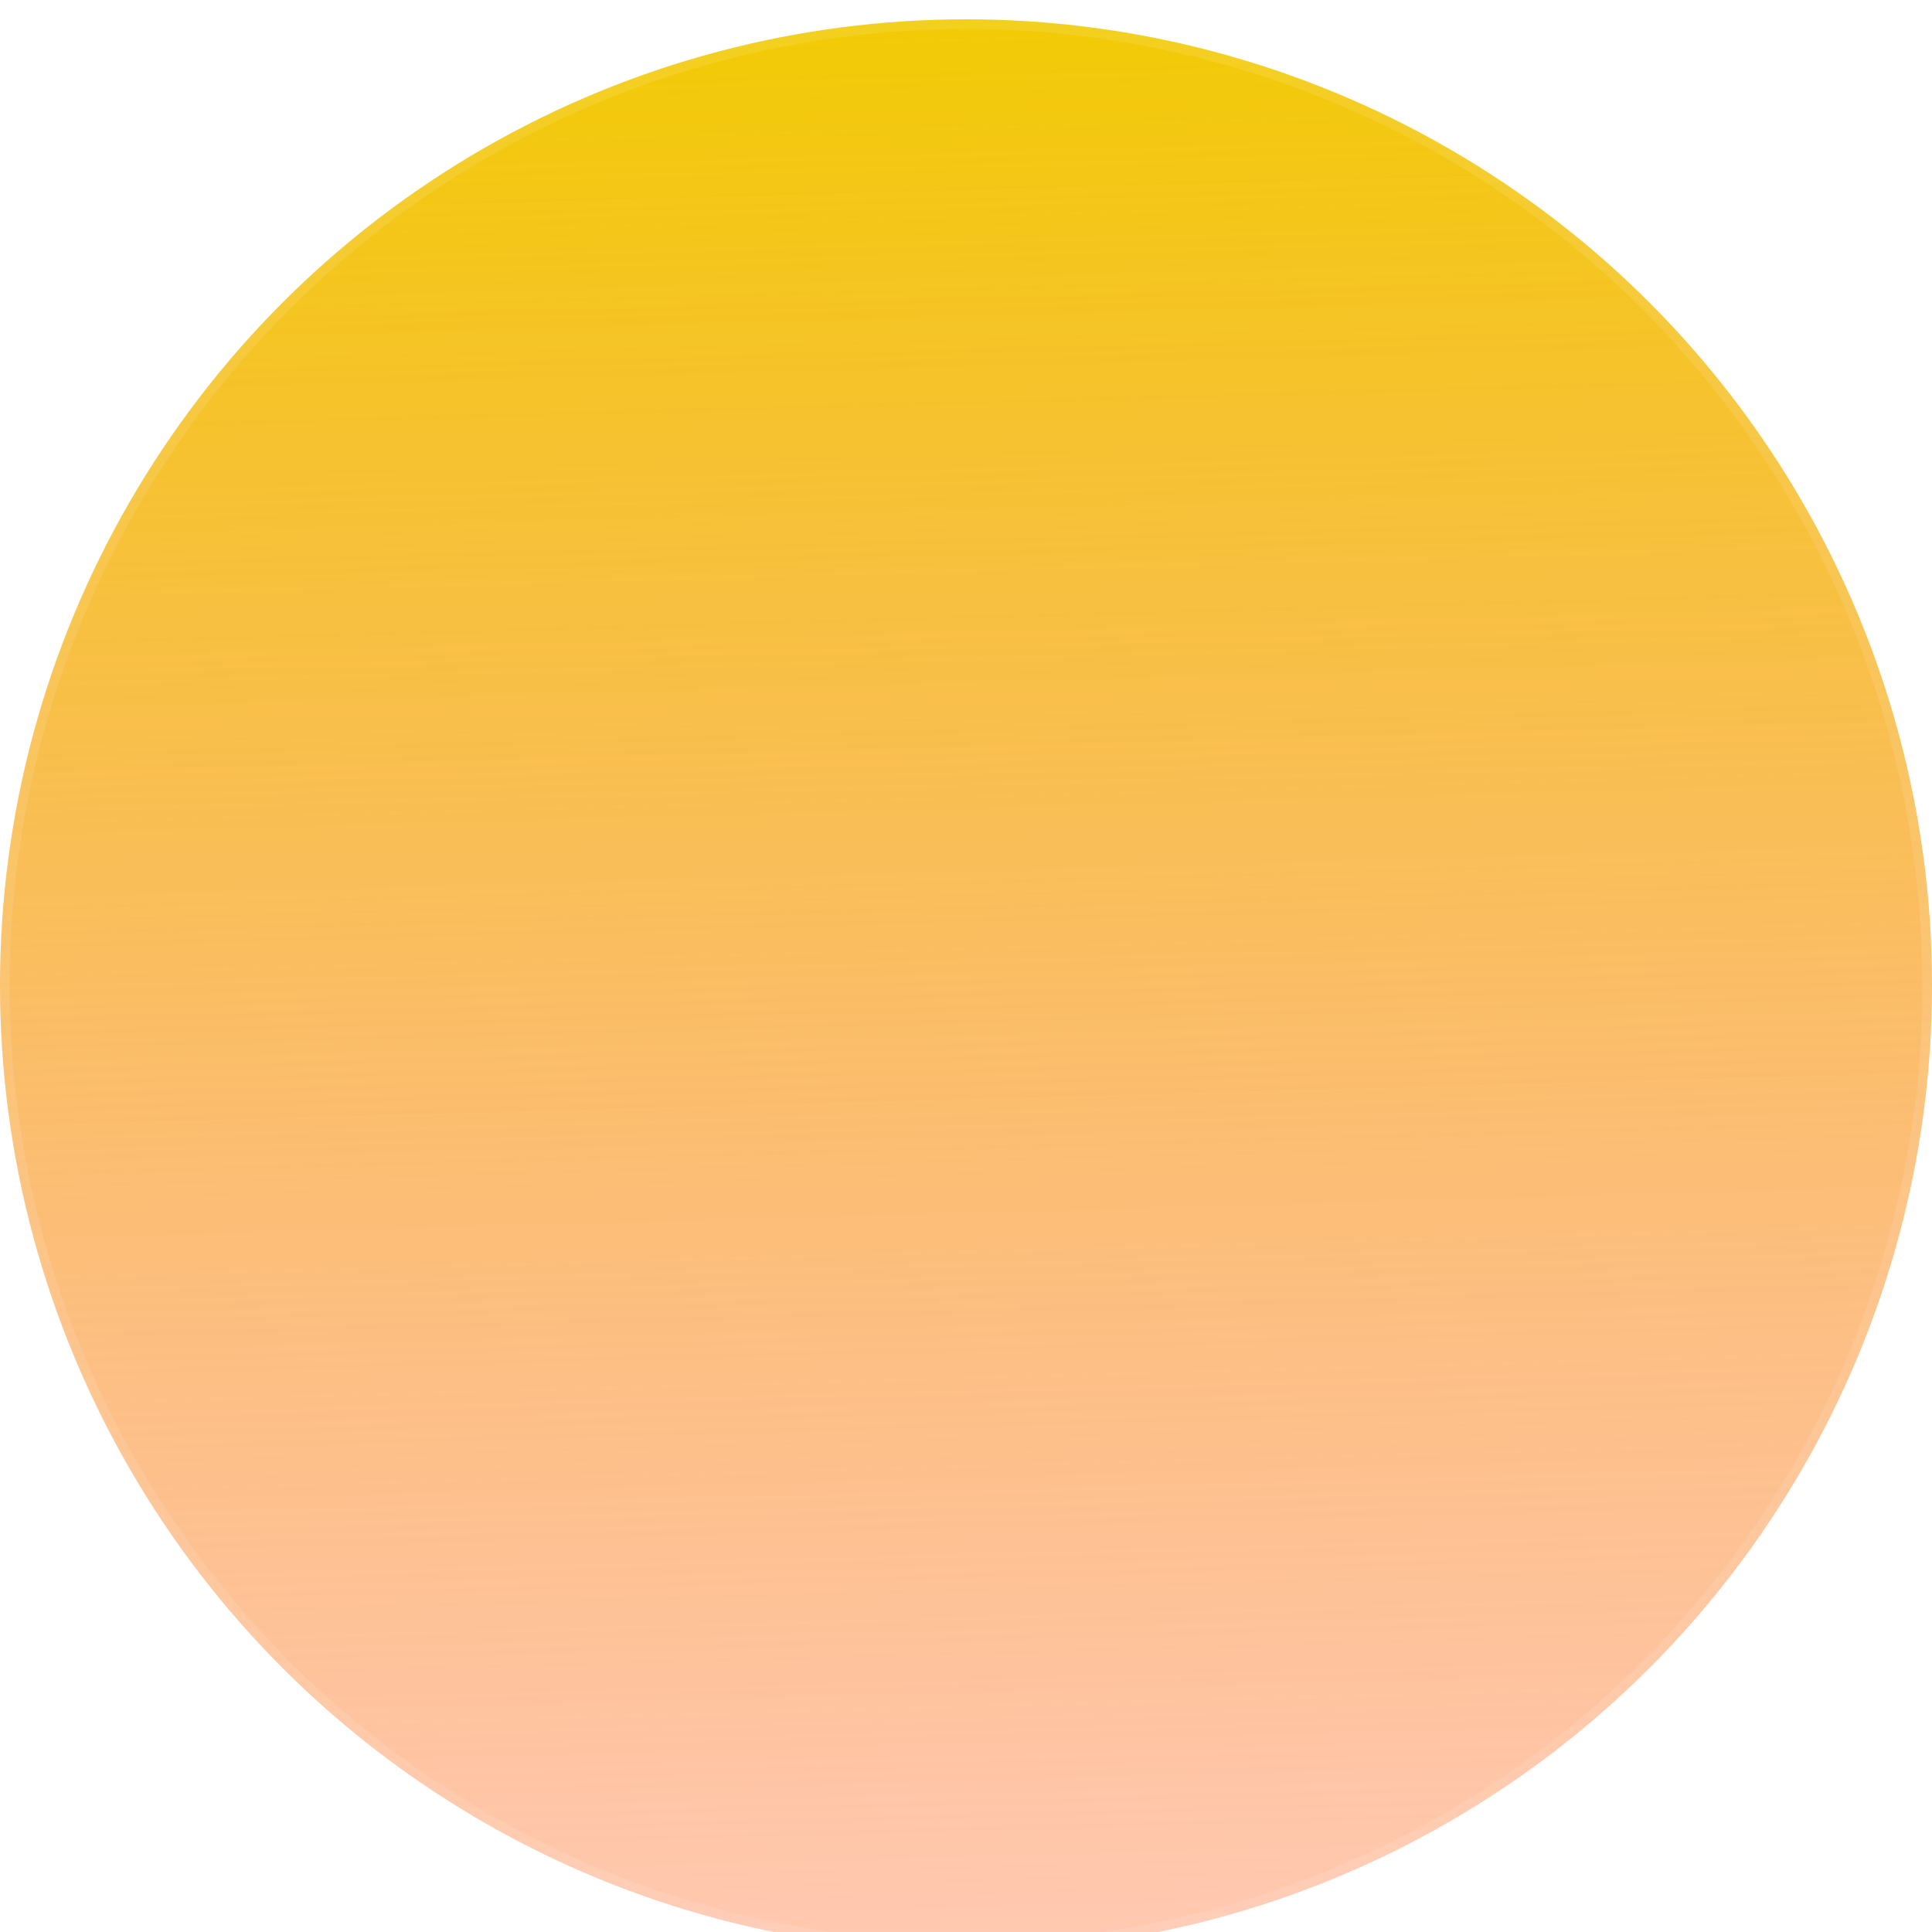 <svg width="400" height="400" viewBox="0 0 400 400" fill="none" xmlns="http://www.w3.org/2000/svg">
<g filter="url(#filter0_bi_24_55)">
<circle cx="200" cy="200" r="200" fill="url(#paint0_linear_24_55)"/>
<circle cx="200" cy="200" r="199" stroke="white" stroke-opacity="0.1" stroke-width="2" style="mix-blend-mode:overlay"/>
</g>
<defs>
<filter id="filter0_bi_24_55" x="-16" y="-16" width="432" height="432" filterUnits="userSpaceOnUse" color-interpolation-filters="sRGB">
<feFlood flood-opacity="0" result="BackgroundImageFix"/>
<feGaussianBlur in="BackgroundImageFix" stdDeviation="8"/>
<feComposite in2="SourceAlpha" operator="in" result="effect1_backgroundBlur_24_55"/>
<feBlend mode="normal" in="SourceGraphic" in2="effect1_backgroundBlur_24_55" result="shape"/>
<feColorMatrix in="SourceAlpha" type="matrix" values="0 0 0 0 0 0 0 0 0 0 0 0 0 0 0 0 0 0 127 0" result="hardAlpha"/>
<feOffset dy="4"/>
<feGaussianBlur stdDeviation="9"/>
<feComposite in2="hardAlpha" operator="arithmetic" k2="-1" k3="1"/>
<feColorMatrix type="matrix" values="0 0 0 0 1 0 0 0 0 1 0 0 0 0 1 0 0 0 1 0"/>
<feBlend mode="normal" in2="shape" result="effect2_innerShadow_24_55"/>
</filter>
<linearGradient id="paint0_linear_24_55" x1="200" y1="400" x2="188.991" y2="0.303" gradientUnits="userSpaceOnUse">
<stop offset="0" stop-color="#FF783E" stop-opacity="0.4"/>
<stop offset="1" stop-color="#F2CB05"/>
</linearGradient>
</defs>
</svg>

